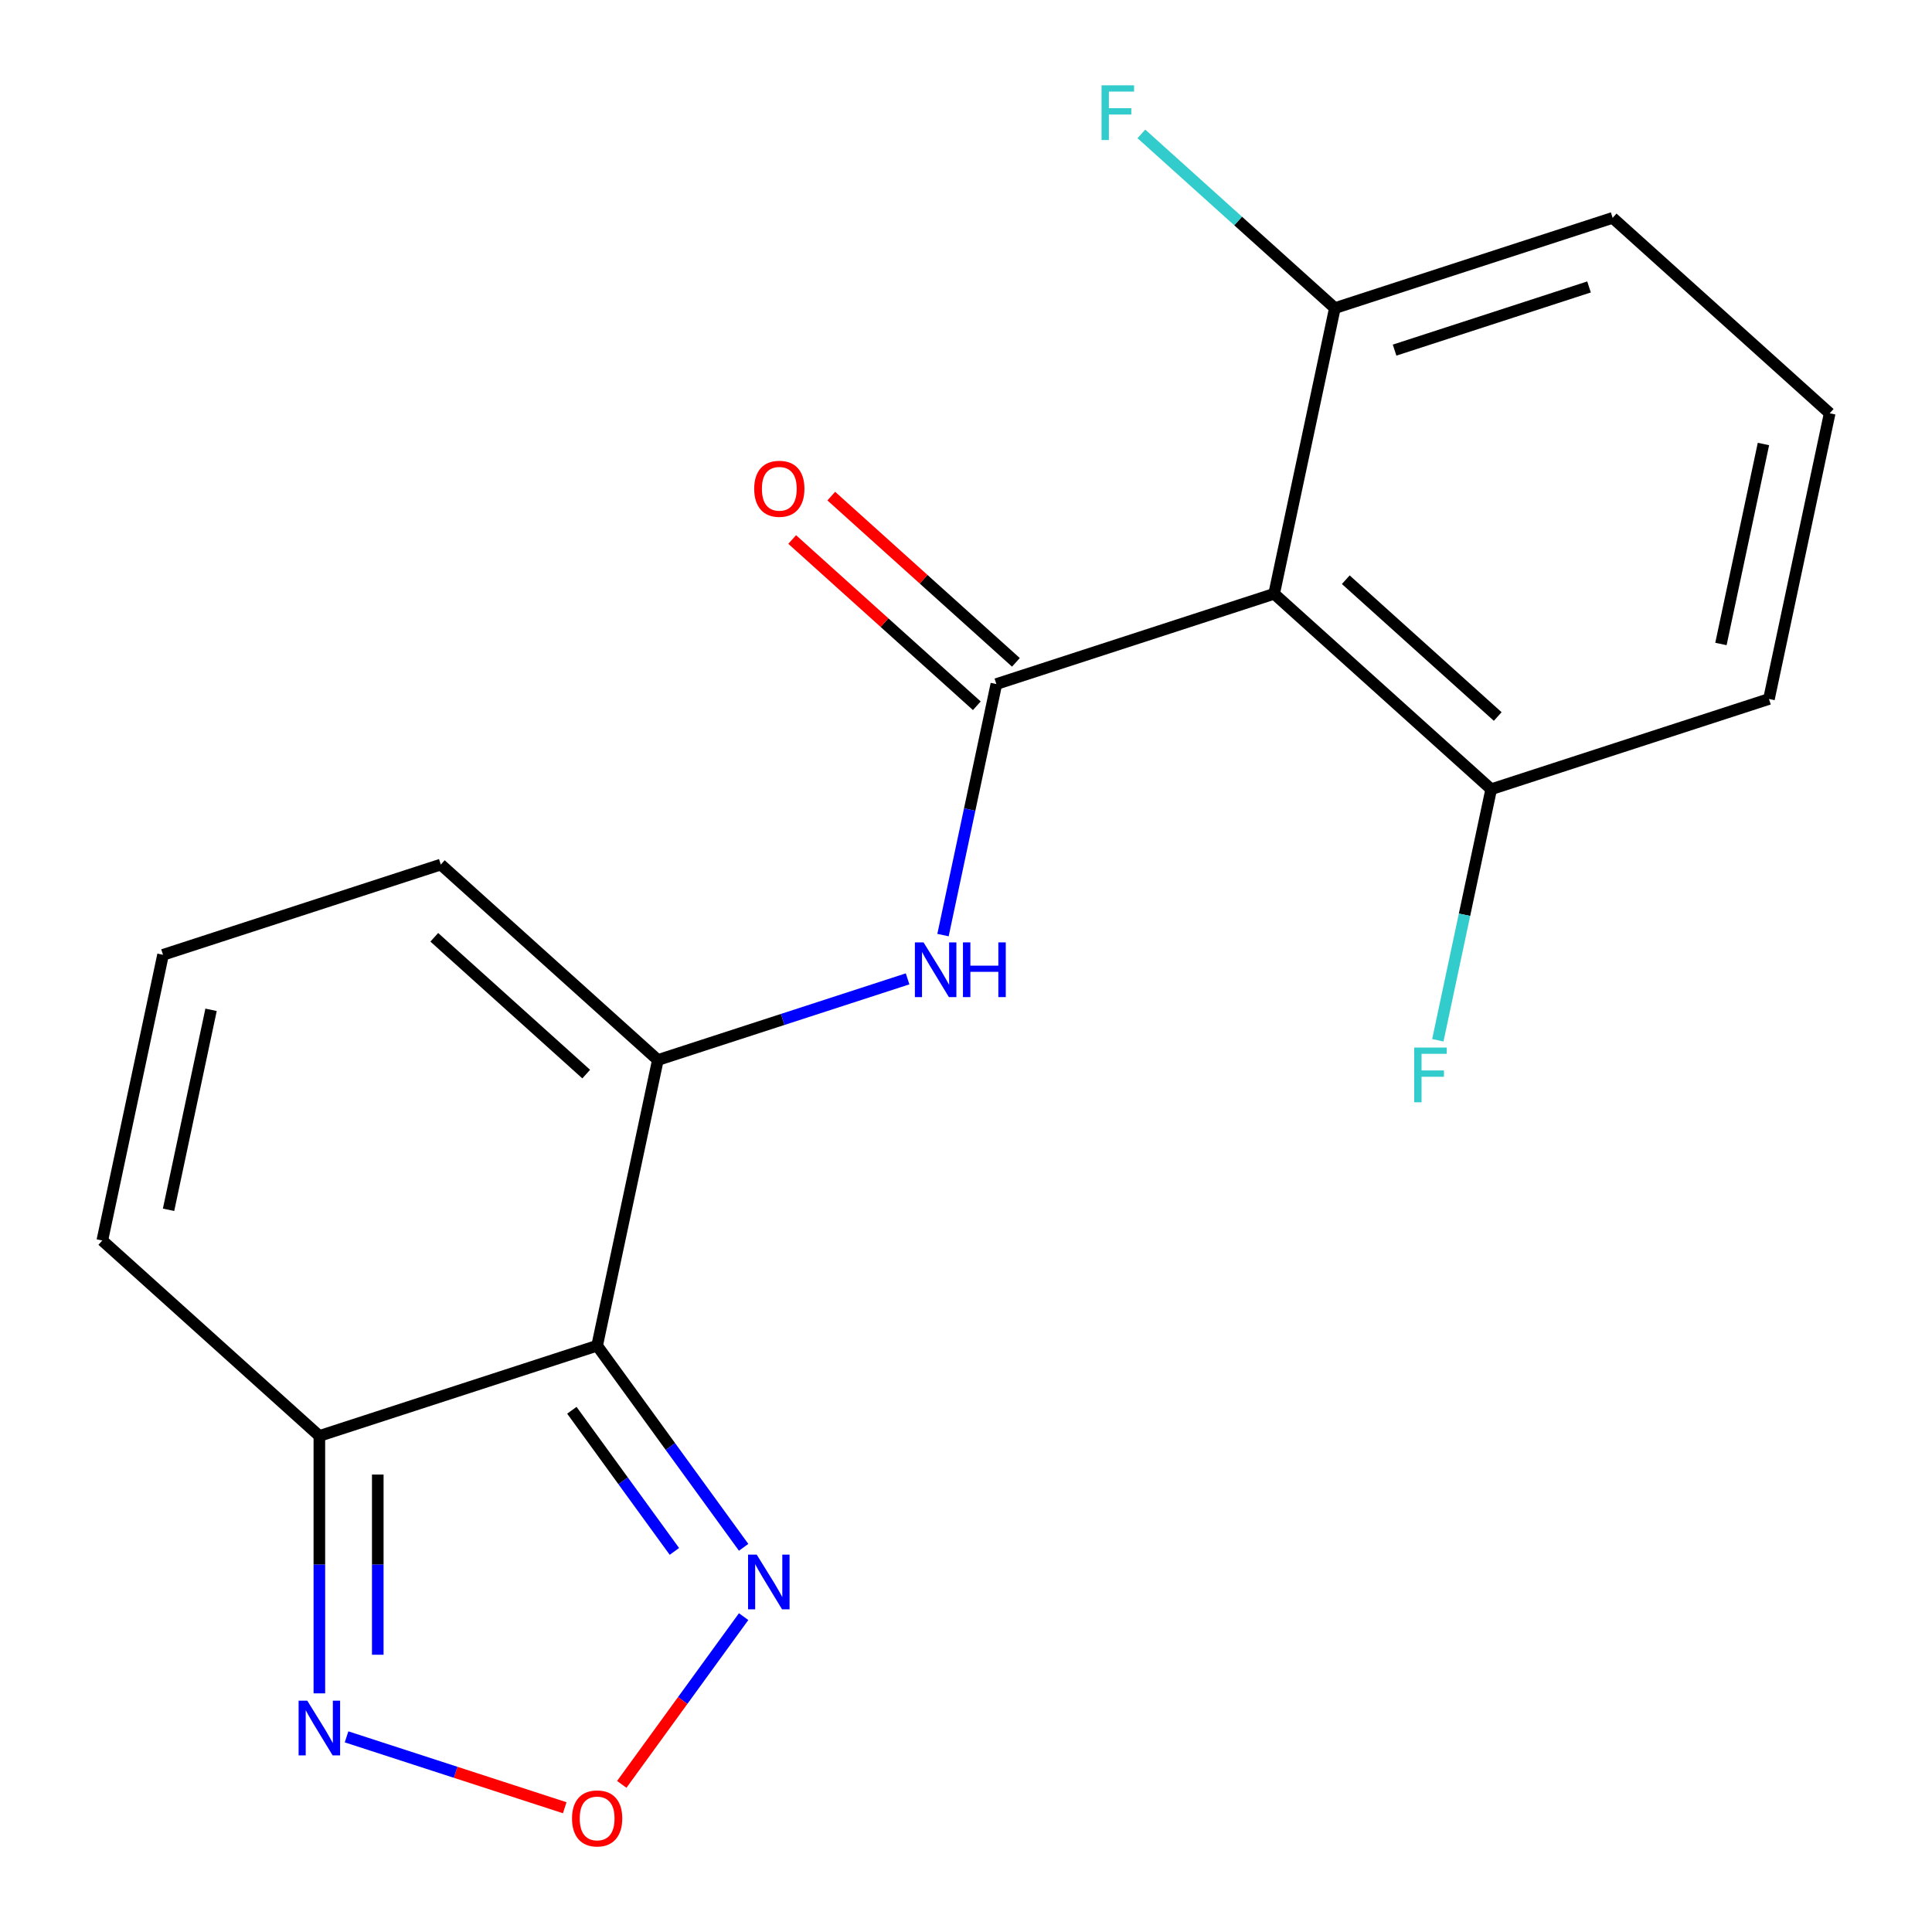 <?xml version='1.0' encoding='iso-8859-1'?>
<svg version='1.1' baseProfile='full'
              xmlns='http://www.w3.org/2000/svg'
                      xmlns:rdkit='http://www.rdkit.org/xml'
                      xmlns:xlink='http://www.w3.org/1999/xlink'
                  xml:space='preserve'
width='1000px' height='1000px' viewBox='0 0 1000 1000'>
<!-- END OF HEADER -->
<rect style='opacity:1.0;fill:#FFFFFF;stroke:none' width='1000' height='1000' x='0' y='0'> </rect>
<path class='bond-1' d='M 309.077,696.526 L 340.508,548.654' style='fill:none;fill-rule:evenodd;stroke:#000000;stroke-width:6px;stroke-linecap:butt;stroke-linejoin:miter;stroke-opacity:1' />
<path class='bond-4' d='M 309.077,696.526 L 165.3,743.242' style='fill:none;fill-rule:evenodd;stroke:#000000;stroke-width:6px;stroke-linecap:butt;stroke-linejoin:miter;stroke-opacity:1' />
<path class='bond-5' d='M 309.077,696.526 L 346.989,748.708' style='fill:none;fill-rule:evenodd;stroke:#000000;stroke-width:6px;stroke-linecap:butt;stroke-linejoin:miter;stroke-opacity:1' />
<path class='bond-5' d='M 346.989,748.708 L 384.902,800.89' style='fill:none;fill-rule:evenodd;stroke:#0000FF;stroke-width:6px;stroke-linecap:butt;stroke-linejoin:miter;stroke-opacity:1' />
<path class='bond-5' d='M 295.99,729.952 L 322.528,766.48' style='fill:none;fill-rule:evenodd;stroke:#000000;stroke-width:6px;stroke-linecap:butt;stroke-linejoin:miter;stroke-opacity:1' />
<path class='bond-5' d='M 322.528,766.48 L 349.067,803.007' style='fill:none;fill-rule:evenodd;stroke:#0000FF;stroke-width:6px;stroke-linecap:butt;stroke-linejoin:miter;stroke-opacity:1' />
<path class='bond-0' d='M 515.716,354.066 L 501.907,419.032' style='fill:none;fill-rule:evenodd;stroke:#000000;stroke-width:6px;stroke-linecap:butt;stroke-linejoin:miter;stroke-opacity:1' />
<path class='bond-0' d='M 501.907,419.032 L 488.098,483.999' style='fill:none;fill-rule:evenodd;stroke:#0000FF;stroke-width:6px;stroke-linecap:butt;stroke-linejoin:miter;stroke-opacity:1' />
<path class='bond-2' d='M 515.716,354.066 L 659.492,307.35' style='fill:none;fill-rule:evenodd;stroke:#000000;stroke-width:6px;stroke-linecap:butt;stroke-linejoin:miter;stroke-opacity:1' />
<path class='bond-9' d='M 525.831,342.831 L 478.048,299.807' style='fill:none;fill-rule:evenodd;stroke:#000000;stroke-width:6px;stroke-linecap:butt;stroke-linejoin:miter;stroke-opacity:1' />
<path class='bond-9' d='M 478.048,299.807 L 430.265,256.783' style='fill:none;fill-rule:evenodd;stroke:#FF0000;stroke-width:6px;stroke-linecap:butt;stroke-linejoin:miter;stroke-opacity:1' />
<path class='bond-9' d='M 505.6,365.3 L 457.817,322.276' style='fill:none;fill-rule:evenodd;stroke:#000000;stroke-width:6px;stroke-linecap:butt;stroke-linejoin:miter;stroke-opacity:1' />
<path class='bond-9' d='M 457.817,322.276 L 410.034,279.252' style='fill:none;fill-rule:evenodd;stroke:#FF0000;stroke-width:6px;stroke-linecap:butt;stroke-linejoin:miter;stroke-opacity:1' />
<path class='bond-3' d='M 340.508,548.654 L 405.136,527.655' style='fill:none;fill-rule:evenodd;stroke:#000000;stroke-width:6px;stroke-linecap:butt;stroke-linejoin:miter;stroke-opacity:1' />
<path class='bond-3' d='M 405.136,527.655 L 469.765,506.656' style='fill:none;fill-rule:evenodd;stroke:#0000FF;stroke-width:6px;stroke-linecap:butt;stroke-linejoin:miter;stroke-opacity:1' />
<path class='bond-8' d='M 340.508,548.654 L 228.162,447.497' style='fill:none;fill-rule:evenodd;stroke:#000000;stroke-width:6px;stroke-linecap:butt;stroke-linejoin:miter;stroke-opacity:1' />
<path class='bond-8' d='M 303.425,555.949 L 224.783,485.14' style='fill:none;fill-rule:evenodd;stroke:#000000;stroke-width:6px;stroke-linecap:butt;stroke-linejoin:miter;stroke-opacity:1' />
<path class='bond-10' d='M 659.492,307.35 L 771.838,408.506' style='fill:none;fill-rule:evenodd;stroke:#000000;stroke-width:6px;stroke-linecap:butt;stroke-linejoin:miter;stroke-opacity:1' />
<path class='bond-10' d='M 696.575,300.054 L 775.217,370.864' style='fill:none;fill-rule:evenodd;stroke:#000000;stroke-width:6px;stroke-linecap:butt;stroke-linejoin:miter;stroke-opacity:1' />
<path class='bond-11' d='M 659.492,307.35 L 690.923,159.478' style='fill:none;fill-rule:evenodd;stroke:#000000;stroke-width:6px;stroke-linecap:butt;stroke-linejoin:miter;stroke-opacity:1' />
<path class='bond-7' d='M 165.3,743.242 L 165.3,809.86' style='fill:none;fill-rule:evenodd;stroke:#000000;stroke-width:6px;stroke-linecap:butt;stroke-linejoin:miter;stroke-opacity:1' />
<path class='bond-7' d='M 165.3,809.86 L 165.3,876.478' style='fill:none;fill-rule:evenodd;stroke:#0000FF;stroke-width:6px;stroke-linecap:butt;stroke-linejoin:miter;stroke-opacity:1' />
<path class='bond-7' d='M 195.535,763.227 L 195.535,809.86' style='fill:none;fill-rule:evenodd;stroke:#000000;stroke-width:6px;stroke-linecap:butt;stroke-linejoin:miter;stroke-opacity:1' />
<path class='bond-7' d='M 195.535,809.86 L 195.535,856.493' style='fill:none;fill-rule:evenodd;stroke:#0000FF;stroke-width:6px;stroke-linecap:butt;stroke-linejoin:miter;stroke-opacity:1' />
<path class='bond-13' d='M 165.3,743.242 L 52.954,642.086' style='fill:none;fill-rule:evenodd;stroke:#000000;stroke-width:6px;stroke-linecap:butt;stroke-linejoin:miter;stroke-opacity:1' />
<path class='bond-6' d='M 384.902,836.769 L 353.363,880.179' style='fill:none;fill-rule:evenodd;stroke:#0000FF;stroke-width:6px;stroke-linecap:butt;stroke-linejoin:miter;stroke-opacity:1' />
<path class='bond-6' d='M 353.363,880.179 L 321.824,923.588' style='fill:none;fill-rule:evenodd;stroke:#FF0000;stroke-width:6px;stroke-linecap:butt;stroke-linejoin:miter;stroke-opacity:1' />
<path class='bond-19' d='M 292.297,935.682 L 235.838,917.337' style='fill:none;fill-rule:evenodd;stroke:#FF0000;stroke-width:6px;stroke-linecap:butt;stroke-linejoin:miter;stroke-opacity:1' />
<path class='bond-19' d='M 235.838,917.337 L 179.378,898.992' style='fill:none;fill-rule:evenodd;stroke:#0000FF;stroke-width:6px;stroke-linecap:butt;stroke-linejoin:miter;stroke-opacity:1' />
<path class='bond-20' d='M 228.162,447.497 L 84.385,494.213' style='fill:none;fill-rule:evenodd;stroke:#000000;stroke-width:6px;stroke-linecap:butt;stroke-linejoin:miter;stroke-opacity:1' />
<path class='bond-14' d='M 771.838,408.506 L 758.029,473.473' style='fill:none;fill-rule:evenodd;stroke:#000000;stroke-width:6px;stroke-linecap:butt;stroke-linejoin:miter;stroke-opacity:1' />
<path class='bond-14' d='M 758.029,473.473 L 744.22,538.439' style='fill:none;fill-rule:evenodd;stroke:#33CCCC;stroke-width:6px;stroke-linecap:butt;stroke-linejoin:miter;stroke-opacity:1' />
<path class='bond-18' d='M 771.838,408.506 L 915.614,361.79' style='fill:none;fill-rule:evenodd;stroke:#000000;stroke-width:6px;stroke-linecap:butt;stroke-linejoin:miter;stroke-opacity:1' />
<path class='bond-15' d='M 690.923,159.478 L 640.85,114.392' style='fill:none;fill-rule:evenodd;stroke:#000000;stroke-width:6px;stroke-linecap:butt;stroke-linejoin:miter;stroke-opacity:1' />
<path class='bond-15' d='M 640.85,114.392 L 590.777,69.306' style='fill:none;fill-rule:evenodd;stroke:#33CCCC;stroke-width:6px;stroke-linecap:butt;stroke-linejoin:miter;stroke-opacity:1' />
<path class='bond-17' d='M 690.923,159.478 L 834.7,112.762' style='fill:none;fill-rule:evenodd;stroke:#000000;stroke-width:6px;stroke-linecap:butt;stroke-linejoin:miter;stroke-opacity:1' />
<path class='bond-17' d='M 721.833,181.226 L 822.477,148.524' style='fill:none;fill-rule:evenodd;stroke:#000000;stroke-width:6px;stroke-linecap:butt;stroke-linejoin:miter;stroke-opacity:1' />
<path class='bond-12' d='M 84.385,494.213 L 52.954,642.086' style='fill:none;fill-rule:evenodd;stroke:#000000;stroke-width:6px;stroke-linecap:butt;stroke-linejoin:miter;stroke-opacity:1' />
<path class='bond-12' d='M 109.245,522.68 L 87.243,626.191' style='fill:none;fill-rule:evenodd;stroke:#000000;stroke-width:6px;stroke-linecap:butt;stroke-linejoin:miter;stroke-opacity:1' />
<path class='bond-16' d='M 947.046,213.918 L 834.7,112.762' style='fill:none;fill-rule:evenodd;stroke:#000000;stroke-width:6px;stroke-linecap:butt;stroke-linejoin:miter;stroke-opacity:1' />
<path class='bond-21' d='M 947.046,213.918 L 915.614,361.79' style='fill:none;fill-rule:evenodd;stroke:#000000;stroke-width:6px;stroke-linecap:butt;stroke-linejoin:miter;stroke-opacity:1' />
<path class='bond-21' d='M 912.757,229.813 L 890.755,333.323' style='fill:none;fill-rule:evenodd;stroke:#000000;stroke-width:6px;stroke-linecap:butt;stroke-linejoin:miter;stroke-opacity:1' />
<path  class='atom-4' d='M 478.024 487.778
L 487.304 502.778
Q 488.224 504.258, 489.704 506.938
Q 491.184 509.618, 491.264 509.778
L 491.264 487.778
L 495.024 487.778
L 495.024 516.098
L 491.144 516.098
L 481.184 499.698
Q 480.024 497.778, 478.784 495.578
Q 477.584 493.378, 477.224 492.698
L 477.224 516.098
L 473.544 516.098
L 473.544 487.778
L 478.024 487.778
' fill='#0000FF'/>
<path  class='atom-4' d='M 498.424 487.778
L 502.264 487.778
L 502.264 499.818
L 516.744 499.818
L 516.744 487.778
L 520.584 487.778
L 520.584 516.098
L 516.744 516.098
L 516.744 503.018
L 502.264 503.018
L 502.264 516.098
L 498.424 516.098
L 498.424 487.778
' fill='#0000FF'/>
<path  class='atom-6' d='M 391.675 804.67
L 400.955 819.67
Q 401.875 821.15, 403.355 823.83
Q 404.835 826.51, 404.915 826.67
L 404.915 804.67
L 408.675 804.67
L 408.675 832.99
L 404.795 832.99
L 394.835 816.59
Q 393.675 814.67, 392.435 812.47
Q 391.235 810.27, 390.875 809.59
L 390.875 832.99
L 387.195 832.99
L 387.195 804.67
L 391.675 804.67
' fill='#0000FF'/>
<path  class='atom-7' d='M 296.077 941.213
Q 296.077 934.413, 299.437 930.613
Q 302.797 926.813, 309.077 926.813
Q 315.357 926.813, 318.717 930.613
Q 322.077 934.413, 322.077 941.213
Q 322.077 948.093, 318.677 952.013
Q 315.277 955.893, 309.077 955.893
Q 302.837 955.893, 299.437 952.013
Q 296.077 948.133, 296.077 941.213
M 309.077 952.693
Q 313.397 952.693, 315.717 949.813
Q 318.077 946.893, 318.077 941.213
Q 318.077 935.653, 315.717 932.853
Q 313.397 930.013, 309.077 930.013
Q 304.757 930.013, 302.397 932.813
Q 300.077 935.613, 300.077 941.213
Q 300.077 946.933, 302.397 949.813
Q 304.757 952.693, 309.077 952.693
' fill='#FF0000'/>
<path  class='atom-8' d='M 159.04 880.258
L 168.32 895.258
Q 169.24 896.738, 170.72 899.418
Q 172.2 902.098, 172.28 902.258
L 172.28 880.258
L 176.04 880.258
L 176.04 908.578
L 172.16 908.578
L 162.2 892.178
Q 161.04 890.258, 159.8 888.058
Q 158.6 885.858, 158.24 885.178
L 158.24 908.578
L 154.56 908.578
L 154.56 880.258
L 159.04 880.258
' fill='#0000FF'/>
<path  class='atom-10' d='M 390.37 252.989
Q 390.37 246.189, 393.73 242.389
Q 397.09 238.589, 403.37 238.589
Q 409.65 238.589, 413.01 242.389
Q 416.37 246.189, 416.37 252.989
Q 416.37 259.869, 412.97 263.789
Q 409.57 267.669, 403.37 267.669
Q 397.13 267.669, 393.73 263.789
Q 390.37 259.909, 390.37 252.989
M 403.37 264.469
Q 407.69 264.469, 410.01 261.589
Q 412.37 258.669, 412.37 252.989
Q 412.37 247.429, 410.01 244.629
Q 407.69 241.789, 403.37 241.789
Q 399.05 241.789, 396.69 244.589
Q 394.37 247.389, 394.37 252.989
Q 394.37 258.709, 396.69 261.589
Q 399.05 264.469, 403.37 264.469
' fill='#FF0000'/>
<path  class='atom-15' d='M 731.987 542.218
L 748.827 542.218
L 748.827 545.458
L 735.787 545.458
L 735.787 554.058
L 747.387 554.058
L 747.387 557.338
L 735.787 557.338
L 735.787 570.538
L 731.987 570.538
L 731.987 542.218
' fill='#33CCCC'/>
<path  class='atom-16' d='M 570.158 44.161
L 586.998 44.161
L 586.998 47.401
L 573.958 47.401
L 573.958 56.001
L 585.558 56.001
L 585.558 59.281
L 573.958 59.281
L 573.958 72.481
L 570.158 72.481
L 570.158 44.161
' fill='#33CCCC'/>
</svg>
